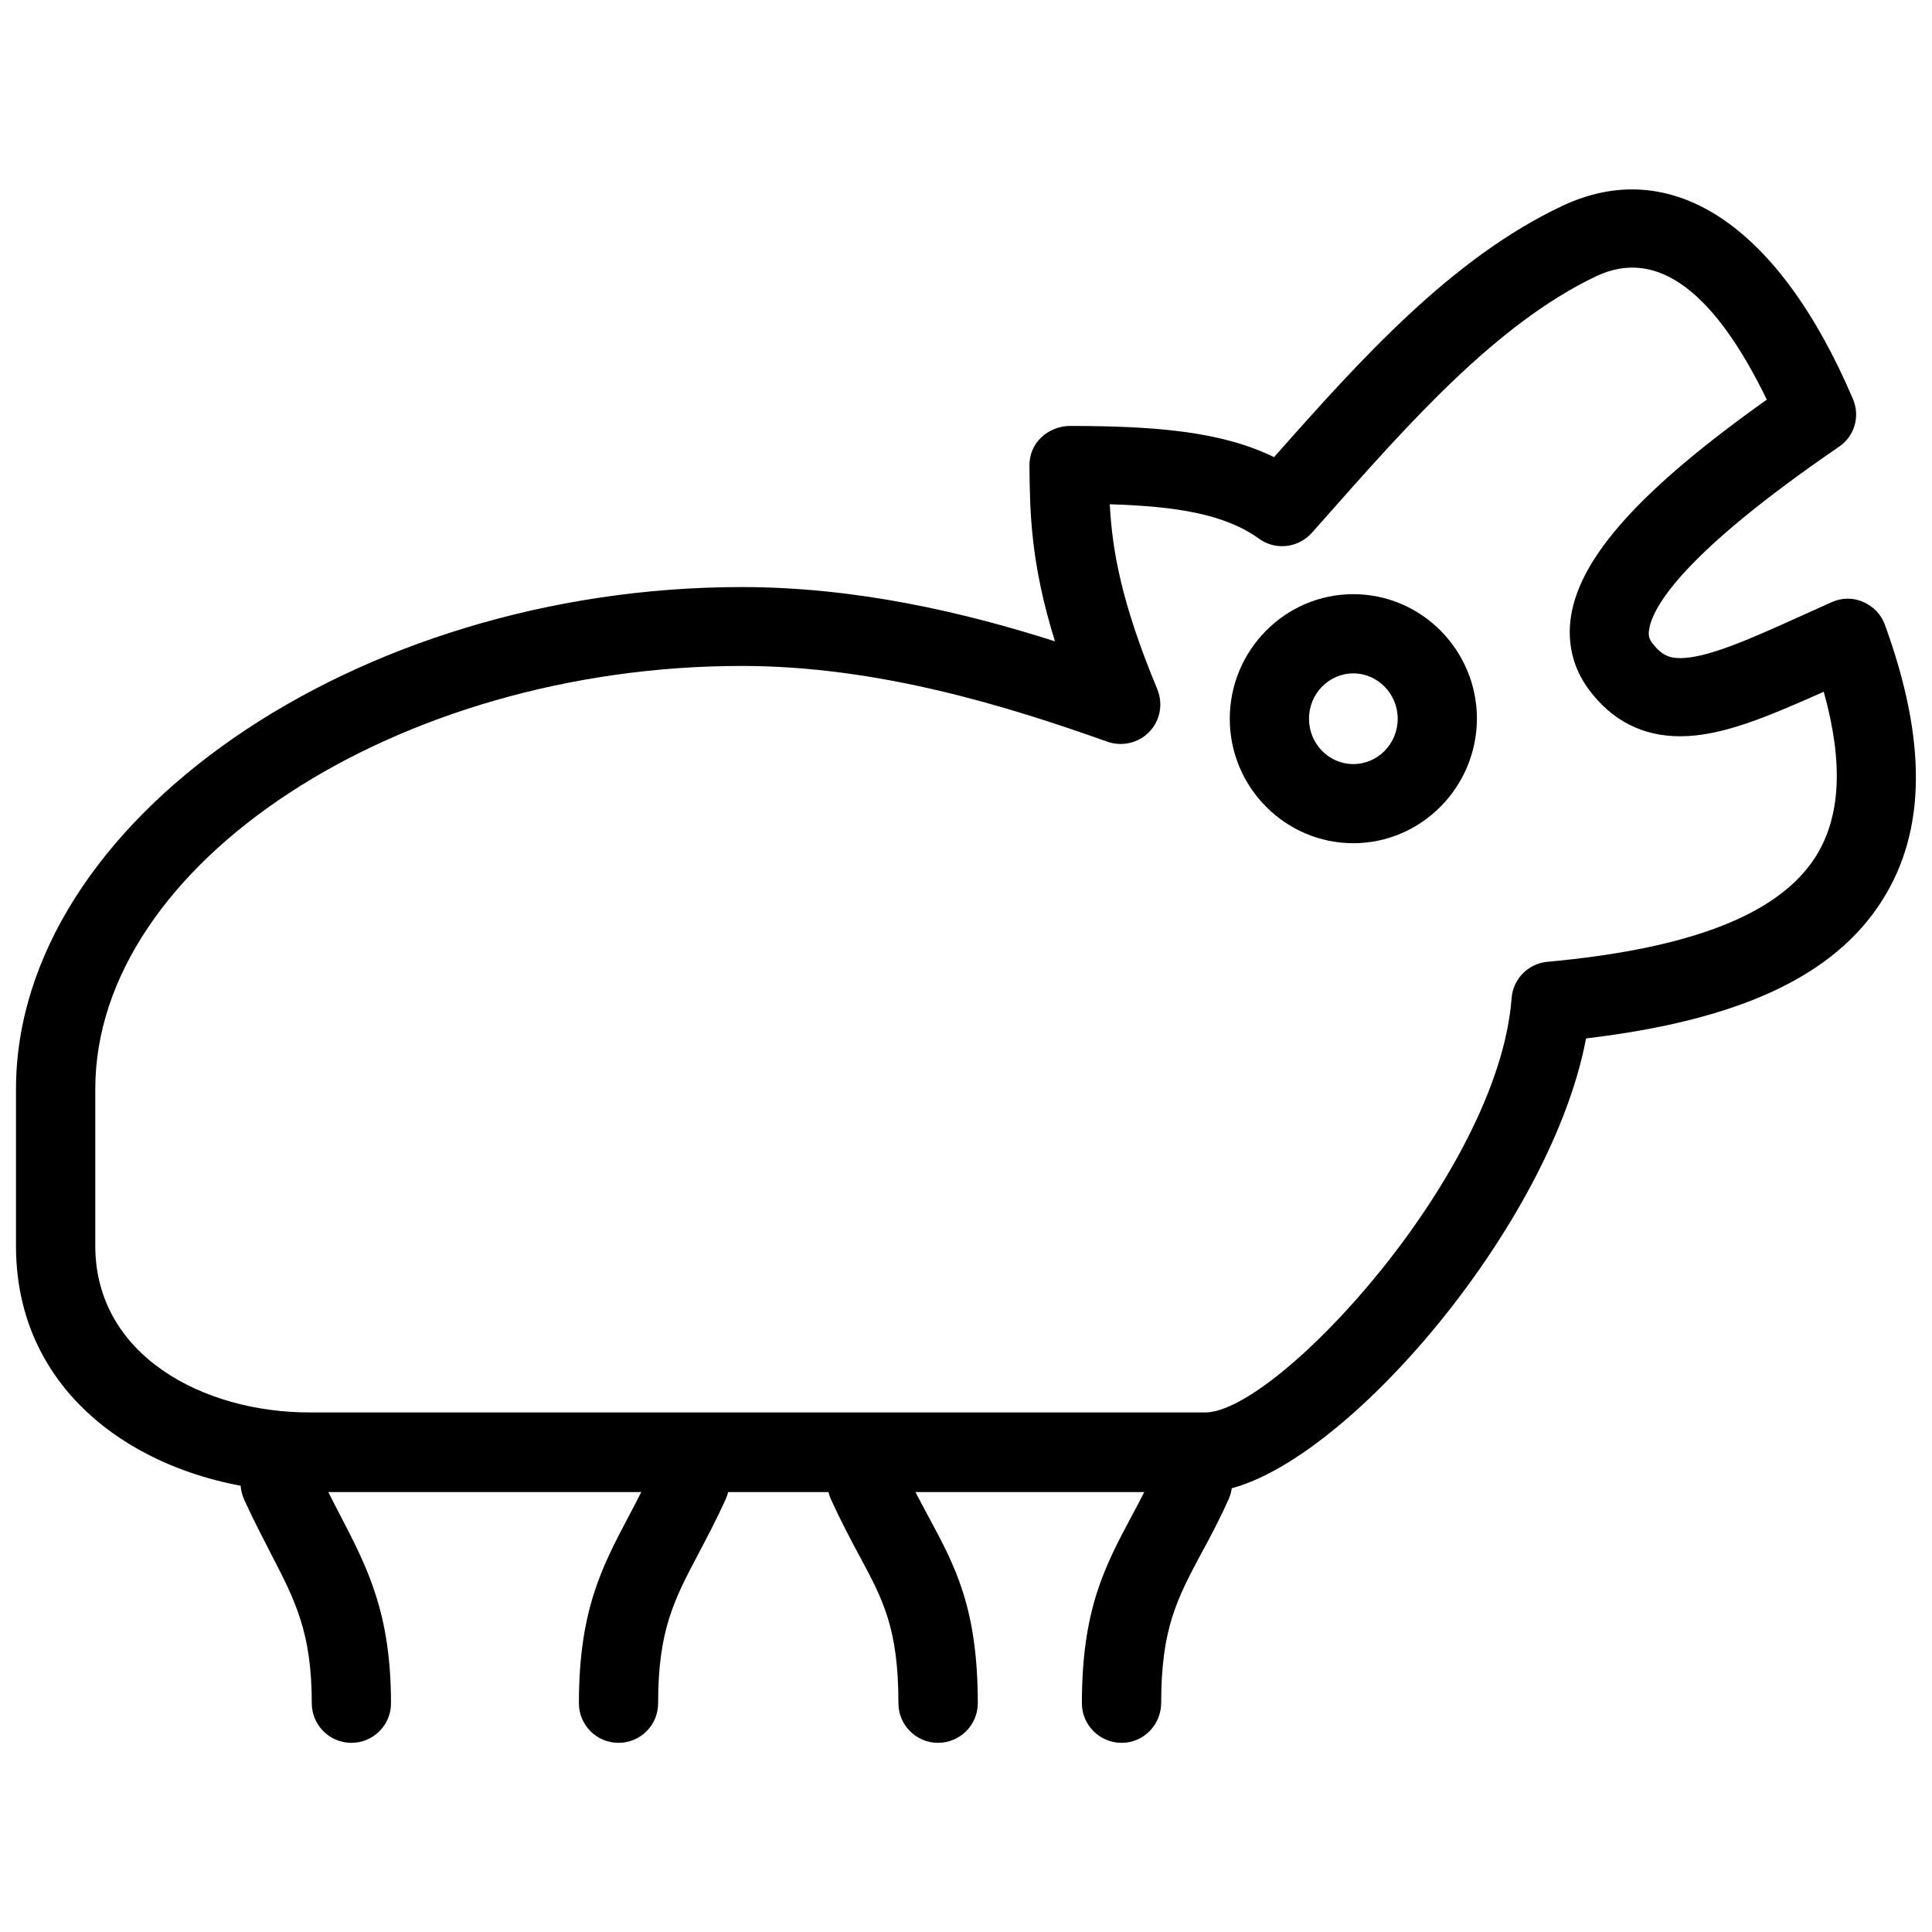 <?xml version="1.0" encoding="UTF-8"?>
<!-- The Best Svg Icon site in the world: iconSvg.co, Visit us! https://iconsvg.co -->
<svg width="800px" height="800px" version="1.1" viewBox="144 144 512 512" xmlns="http://www.w3.org/2000/svg">
 <defs>
  <clipPath id="a">
   <path d="m148.09 194h503.81v346h-503.81z"/>
  </clipPath>
 </defs>
 <g clip-path="url(#a)">
  <path d="m463.39 539.41h-237.4c-38.625 0-77.754-22.379-77.754-65.18v-41.562c0-70.871 89.867-133.09 192.31-133.09 30.332 0 58.926 6.676 83.023 14.379-6.488-20.906-6.633-34.32-6.758-46.496-0.043-2.793 1.027-5.543 3.043-7.453 2.016-2.016 4.914-3.066 7.453-3.129 23.176 0 40.473 1.492 54.328 8.27 23.133-26.156 47.105-52.754 76.305-66.543 28.82-13.664 57.289 4.703 77.082 51.074 2.016 4.641 0.441 9.992-3.738 12.762-41.5 28.422-49.289 42.426-50.234 48.305-0.336 1.762 0.082 2.707 0.859 3.738 2.457 3.191 4.555 3.926 7.348 3.926 7.305 0 18.934-5.246 32.434-11.355l7.746-3.484c2.625-1.195 5.688-1.238 8.355-0.043 2.664 1.176 4.766 3.316 5.731 6.066 11.188 30.754 10.938 54.641-0.734 73.031-12.699 20.047-37.766 31.738-78.469 36.566-9.805 52.145-70.031 120.22-100.93 120.22zm-122.82-218.93c-91.273 0-171.32 52.355-171.32 112.12v41.543c0 29.031 28.551 44.168 56.762 44.168h237.4c19.02 0 77.691-63.438 81.176-109.77 0.379-5.102 4.387-9.195 9.508-9.656 38.121-3.484 61.34-12.617 71.016-27.773 6.719-10.578 7.453-24.938 2.203-43.789-14.945 6.633-26.953 11.797-38.059 11.797-9.887 0-17.988-4.094-24.098-12.258-4.305-5.688-5.941-12.531-4.809-19.691 2.582-15.828 18.66-33.648 51.871-57.266-13.77-28.34-28.906-40.453-45.258-32.684-26.324 12.555-49.562 38.879-72.043 64.297l-3.273 3.695c-3.609 4.008-9.637 4.723-13.98 1.555-9.109-6.57-22.062-8.605-39.57-9.133 0.652 12.113 3 25.945 12.594 48.996 1.594 3.926 0.777 8.312-2.098 11.293-2.918 3.043-7.305 3.988-11.148 2.625-26.008-9.238-60.457-20.07-96.879-20.07z"/>
 </g>
 <path d="m502.63 367.46c-17.988 0-32.727-14.801-32.727-32.98 0-18.156 14.672-33.02 32.727-33.02 18.074 0 32.77 14.84 32.77 33.02-0.062 18.137-14.738 32.98-32.77 32.98zm0-45.008c-6.445 0-11.734 5.394-11.734 12.008 0 6.633 5.246 12.027 11.734 12.027 6.527 0 11.777-5.394 11.777-12.027-0.02-6.613-5.312-12.008-11.777-12.008z"/>
 <path d="m237.12 605.87c-5.793 0-10.496-4.703-10.496-10.496 0-18.766-4.367-27.184-10.98-39.926-2.184-4.262-4.535-8.773-6.949-14.066-2.394-5.246-0.062-11.484 5.207-13.898 5.332-2.352 11.504-0.043 13.898 5.207 2.227 4.914 4.43 9.195 6.488 13.121 7.16 13.812 13.328 25.801 13.328 49.605 0 5.75-4.68 10.453-10.496 10.453z"/>
 <path d="m307.91 605.87c-5.793 0-10.496-4.703-10.496-10.496 0-24.52 6.086-36.062 13.121-49.395 2.098-3.945 4.367-8.312 6.676-13.352 2.394-5.246 8.566-7.578 13.898-5.184 5.269 2.352 7.598 8.586 5.207 13.875-2.5 5.519-4.953 10.098-7.223 14.441-6.445 12.195-10.684 20.238-10.684 39.633 0 5.773-4.66 10.477-10.496 10.477z"/>
 <path d="m392.59 605.87c-5.793 0-10.496-4.703-10.496-10.496 0-19.922-4.156-27.582-10.434-39.234-2.352-4.387-4.871-9.133-7.453-14.801-2.394-5.289-0.062-11.523 5.227-13.898 5.289-2.394 11.504-0.043 13.898 5.207 2.371 5.207 4.703 9.508 6.844 13.496 6.949 12.891 12.953 24.059 12.953 49.289-0.043 5.731-4.723 10.434-10.539 10.434z"/>
 <path d="m441.21 605.87c-5.773 0-10.496-4.703-10.496-10.496 0-24.832 6.066-36.191 13.035-49.309 2.141-3.945 4.43-8.312 6.719-13.477 2.414-5.246 8.605-7.559 13.898-5.207 5.289 2.332 7.621 8.605 5.246 13.898-2.539 5.648-4.996 10.285-7.348 14.547-6.359 11.965-10.539 19.859-10.539 39.445-0.02 5.898-4.703 10.602-10.516 10.602z"/>
</svg>